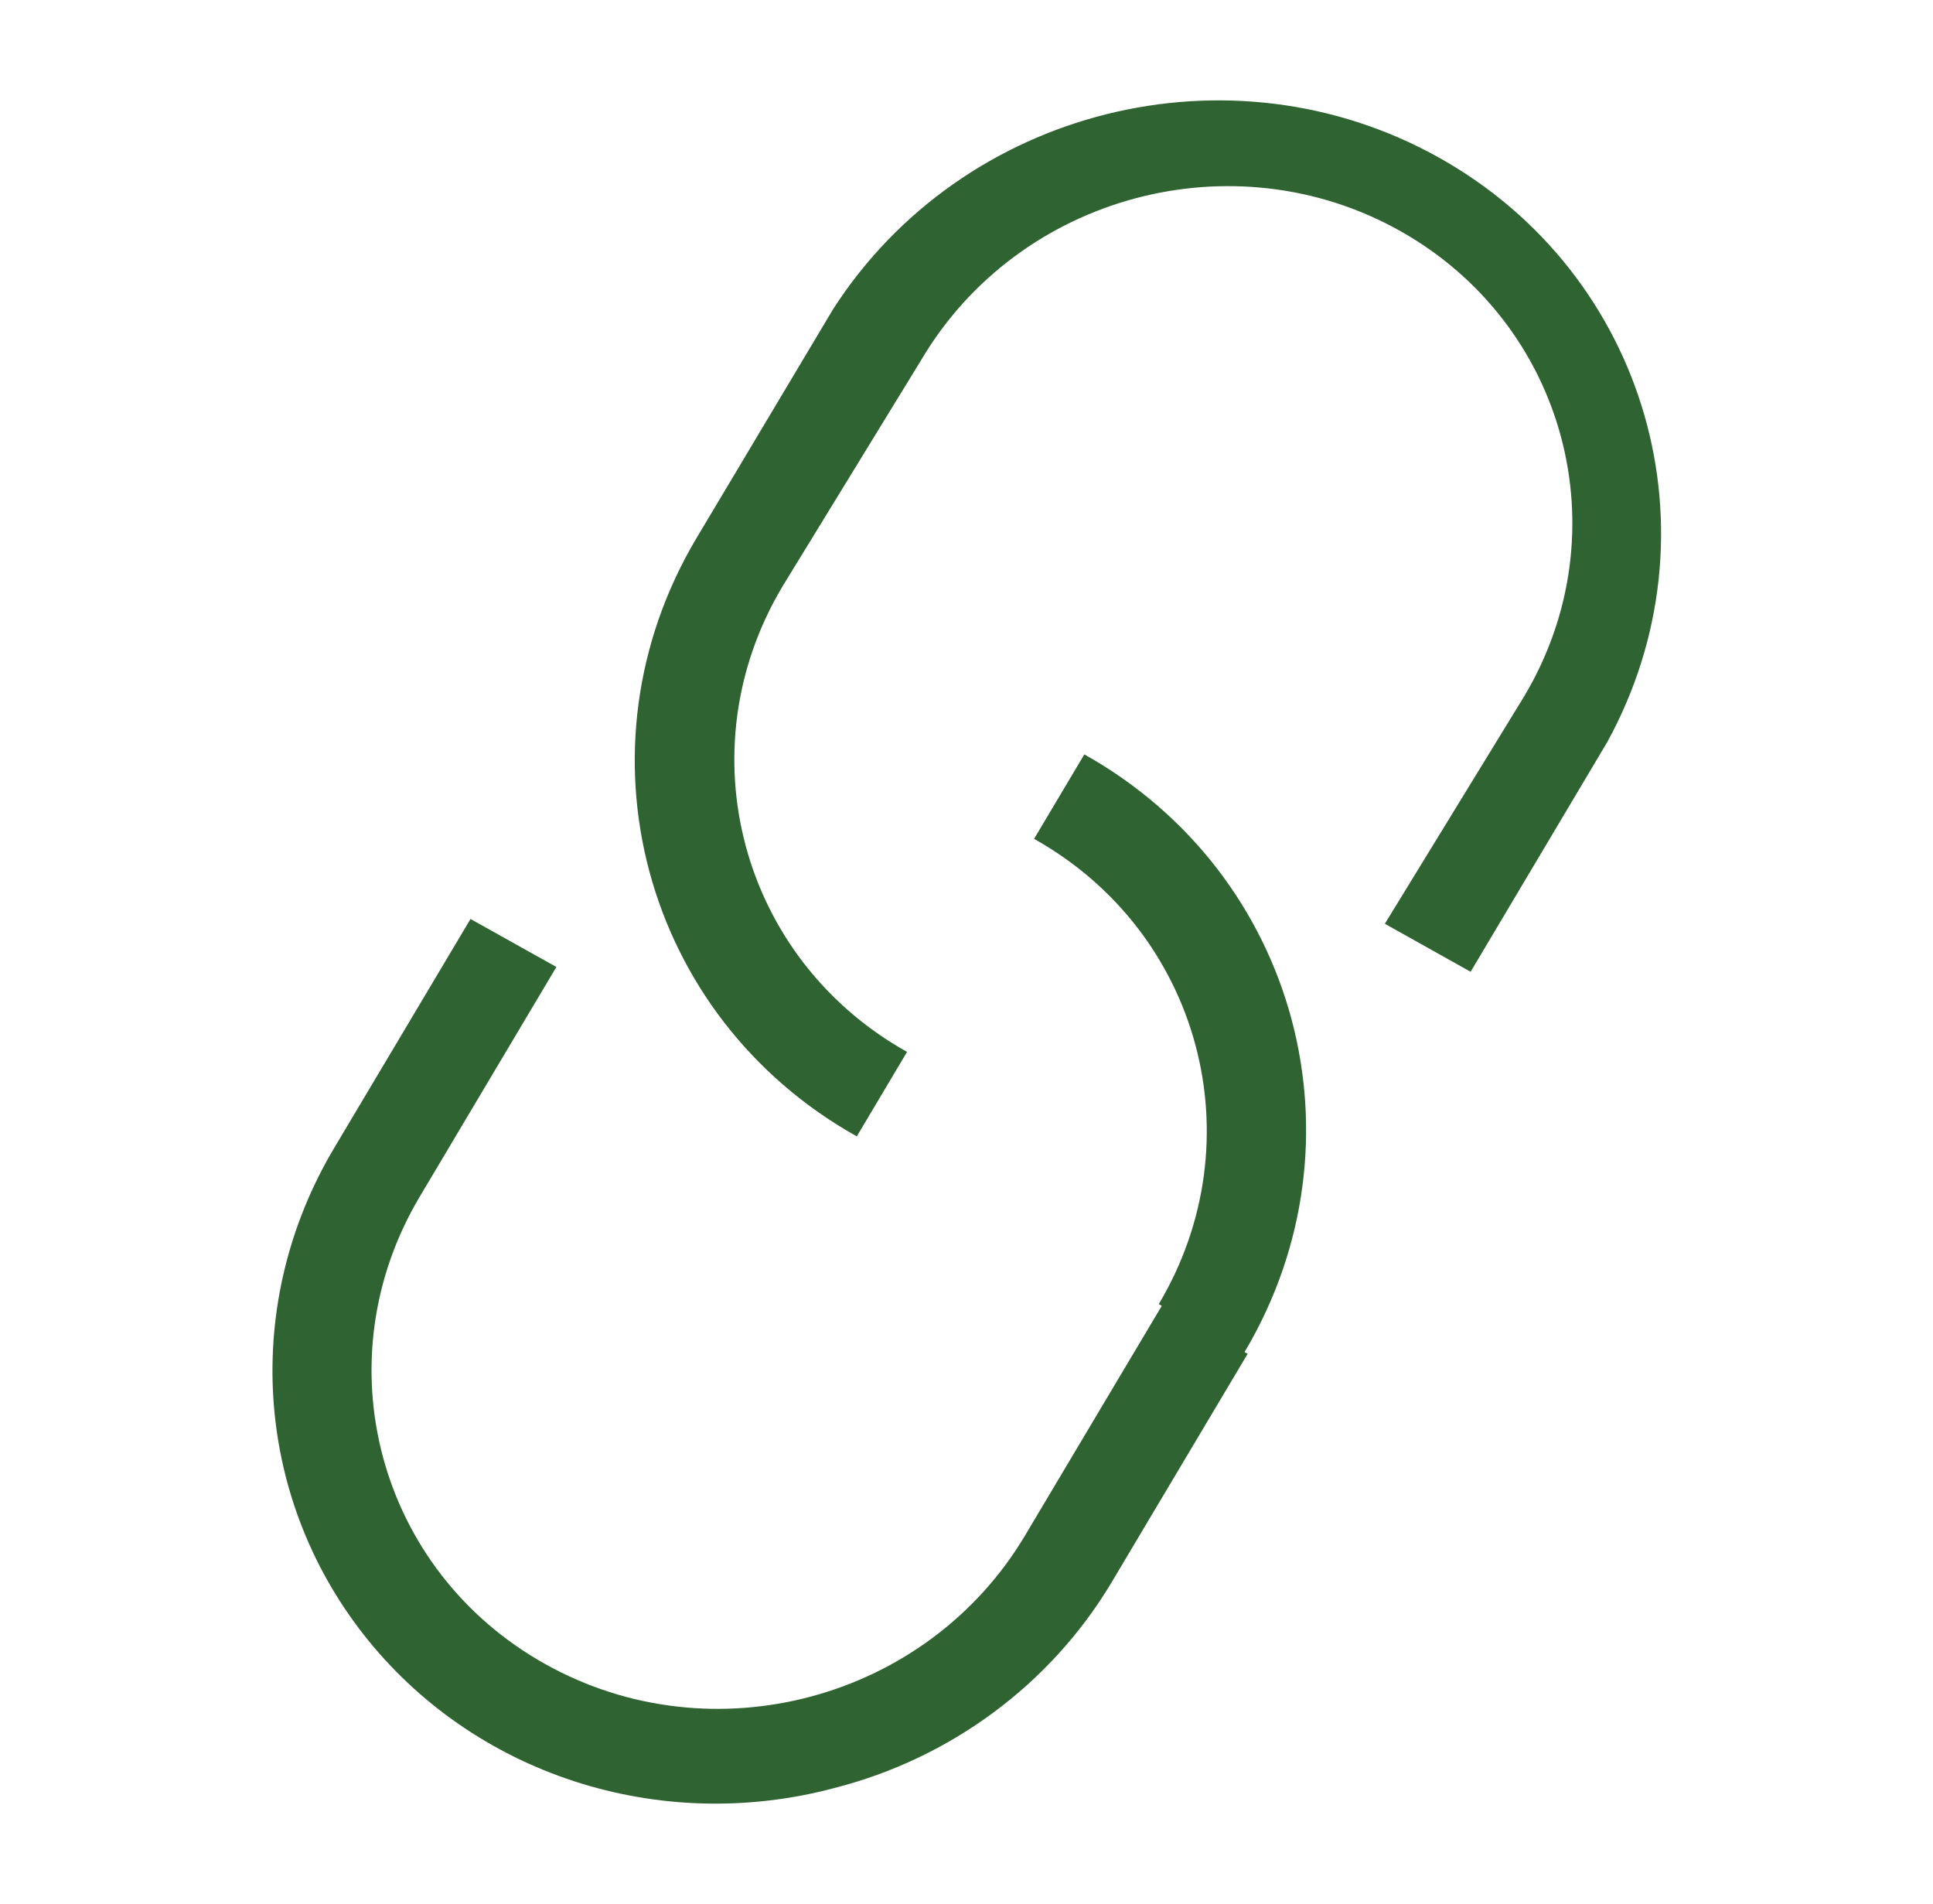 <svg xmlns="http://www.w3.org/2000/svg" xmlns:xlink="http://www.w3.org/1999/xlink" fill="none" version="1.1" width="15.761" height="15.523" viewBox="0 0 15.761 15.523"><g transform="matrix(0.966,-0.259,0.259,0.966,-0.867,0.114)"><path d="M9.822,10.311L10.396,10.87L11.956,9.351C13.302,7.945,13.262,5.753,11.866,4.394C10.47,3.035,8.219,2.997,6.775,4.307L5.215,5.822C3.783,7.216,3.783,9.476,5.215,10.87L5.789,10.311C4.675,9.227,4.675,7.469,5.789,6.385L7.369,4.886C8.483,3.802,10.288,3.802,11.402,4.886C12.515,5.97,12.515,7.728,11.402,8.812L9.822,10.311ZM0.279,13.749C0.846,15.082,2.181,15.951,3.663,15.953C4.639,15.965,5.58,15.595,6.274,14.925L7.834,13.407L7.813,13.387C9.243,11.993,9.243,9.736,7.813,8.343L7.239,8.902C8.353,9.986,8.353,11.744,7.239,12.828L7.259,12.848L5.699,14.366C4.58,15.456,2.766,15.456,1.647,14.366C0.527,13.277,0.527,11.51,1.647,10.421L3.207,8.902L2.632,8.343L1.072,9.861C0.025,10.882,-0.288,12.416,0.279,13.749Z" fill-rule="evenodd" fill="#2F6332" fill-opacity="1"/></g></svg>